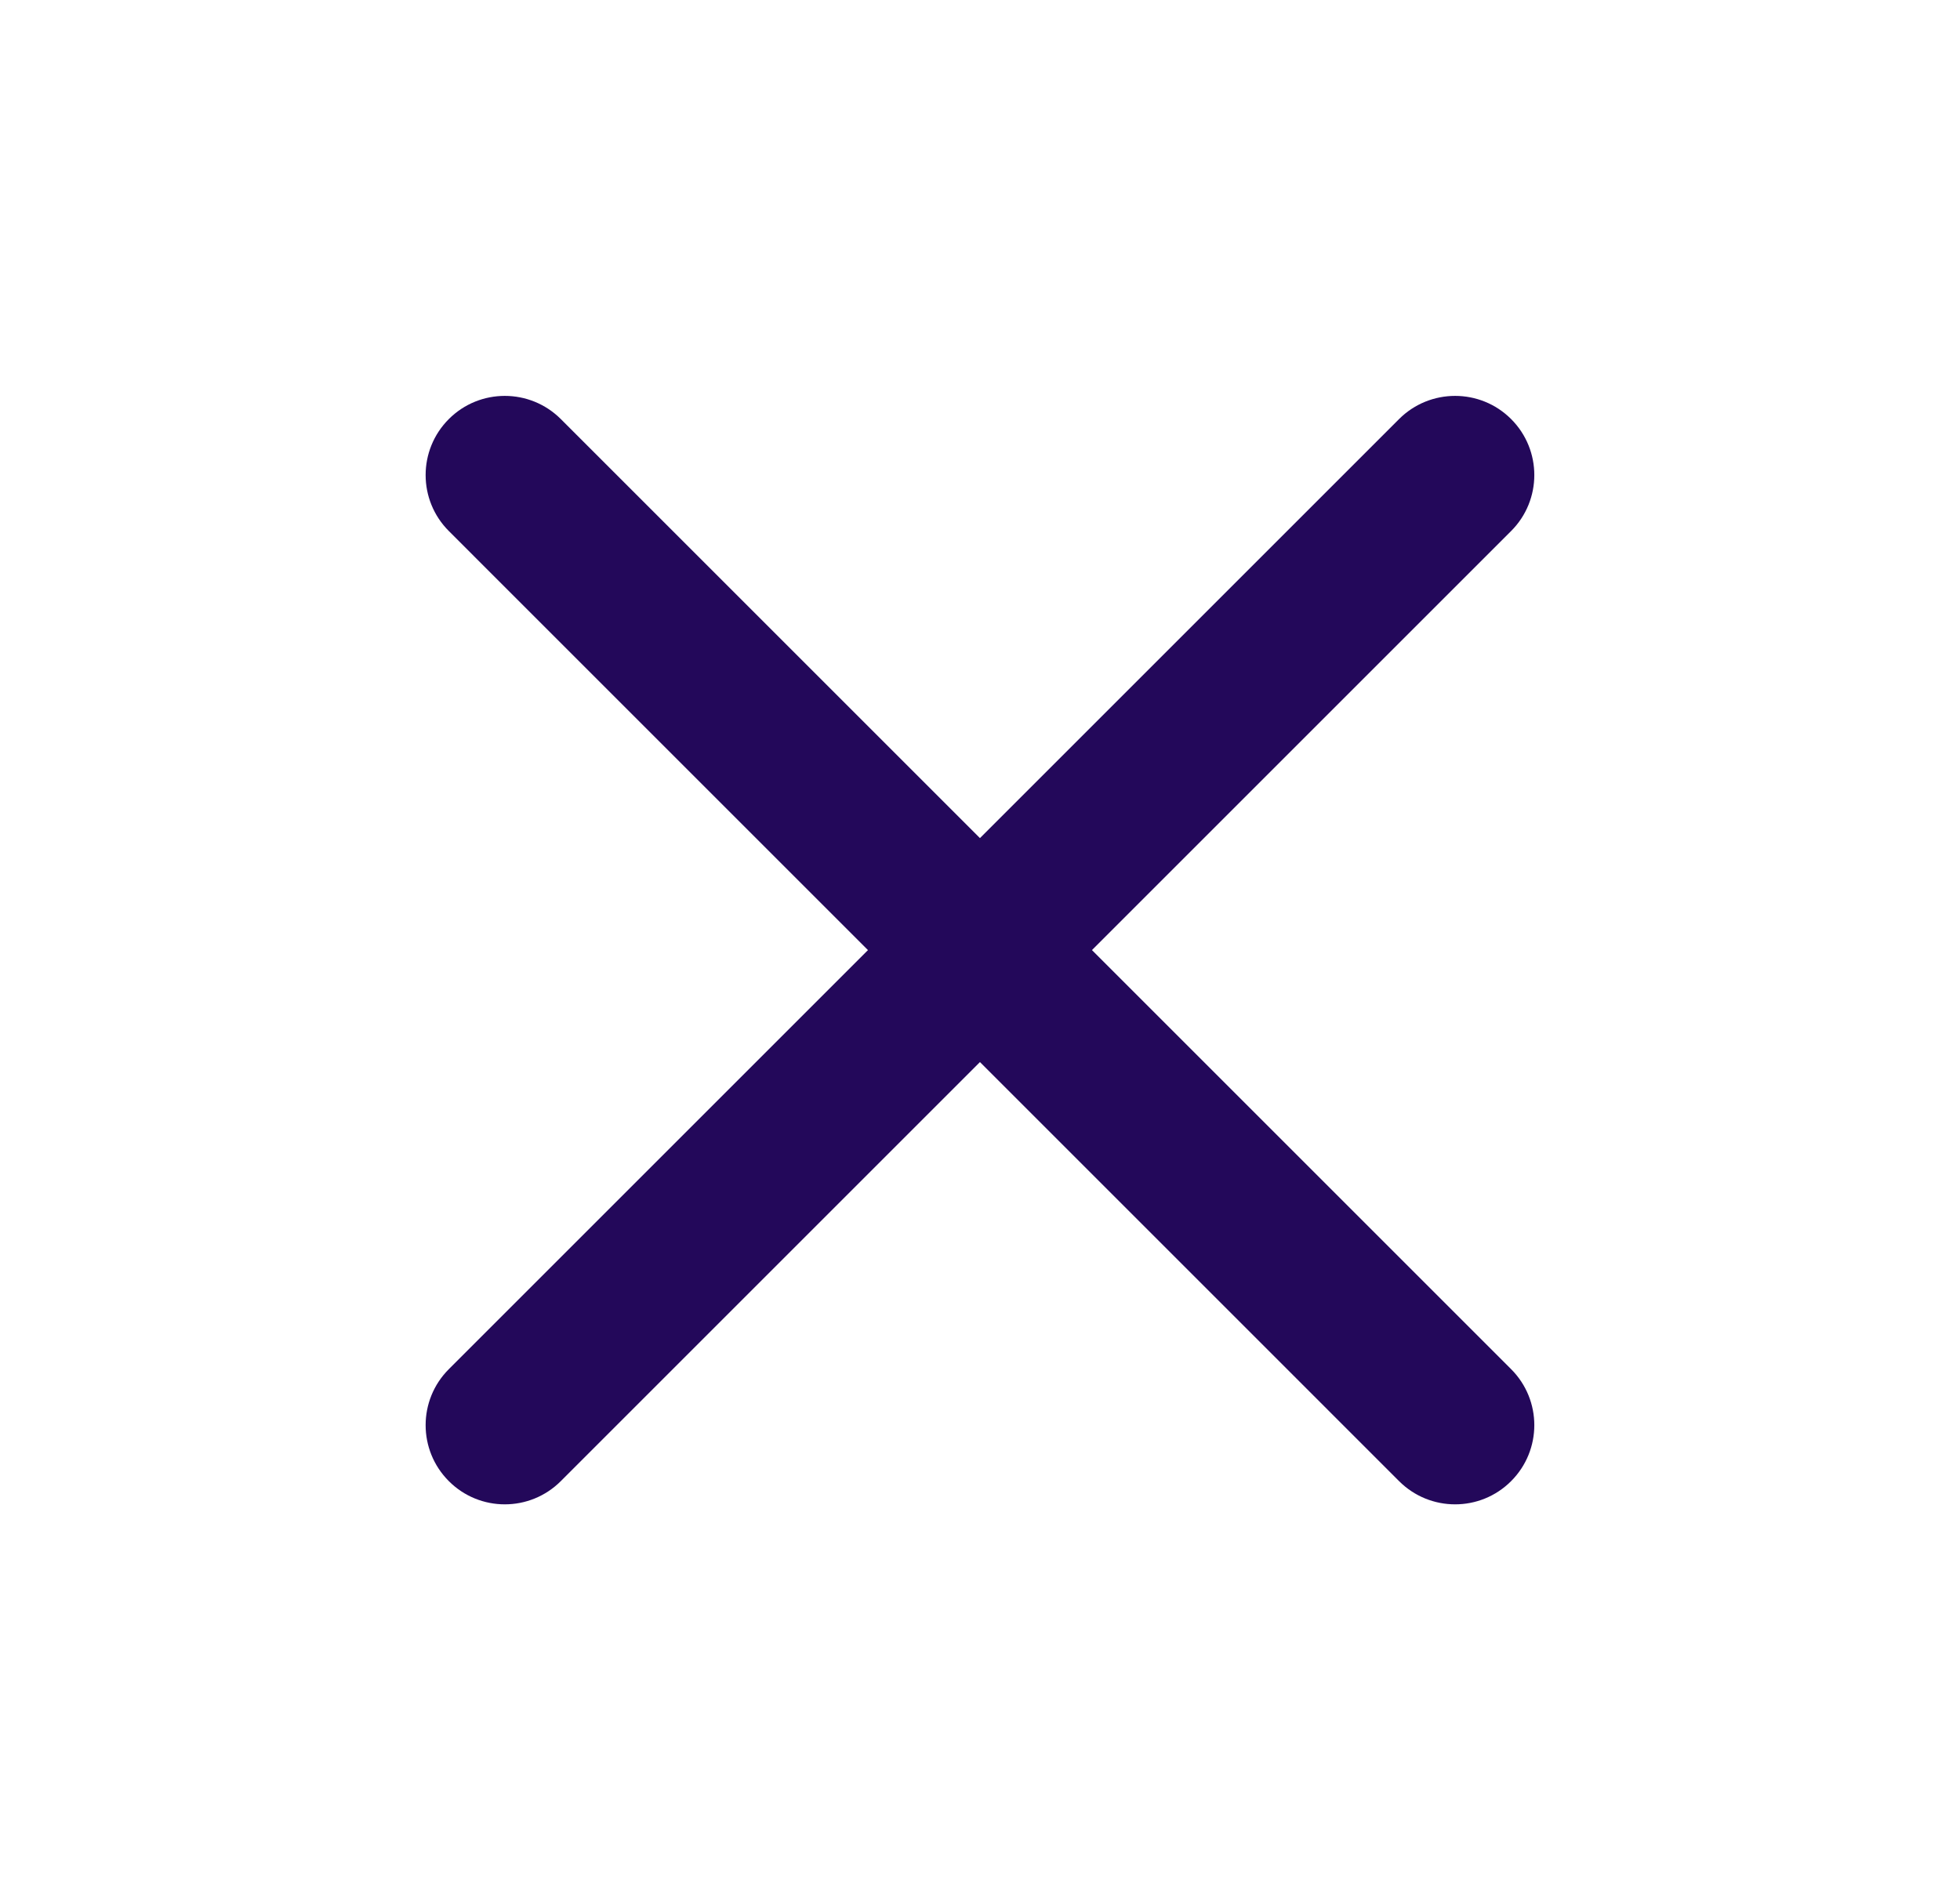 <svg width="33" height="32" viewBox="0 0 33 32" fill="none" xmlns="http://www.w3.org/2000/svg">
<path fill-rule="evenodd" clip-rule="evenodd" d="M25.442 7.057C25.963 7.578 25.963 8.422 25.442 8.943L9.442 24.943C8.921 25.464 8.077 25.464 7.557 24.943C7.036 24.422 7.036 23.578 7.557 23.057L23.556 7.057C24.077 6.537 24.922 6.537 25.442 7.057Z" fill="#23085A"/>
<path fill-rule="evenodd" clip-rule="evenodd" d="M7.557 7.057C8.077 6.537 8.921 6.537 9.442 7.057L25.442 23.057C25.963 23.578 25.963 24.422 25.442 24.943C24.922 25.464 24.077 25.464 23.556 24.943L7.557 8.943C7.036 8.422 7.036 7.578 7.557 7.057Z" fill="#23085A"/>
</svg>
